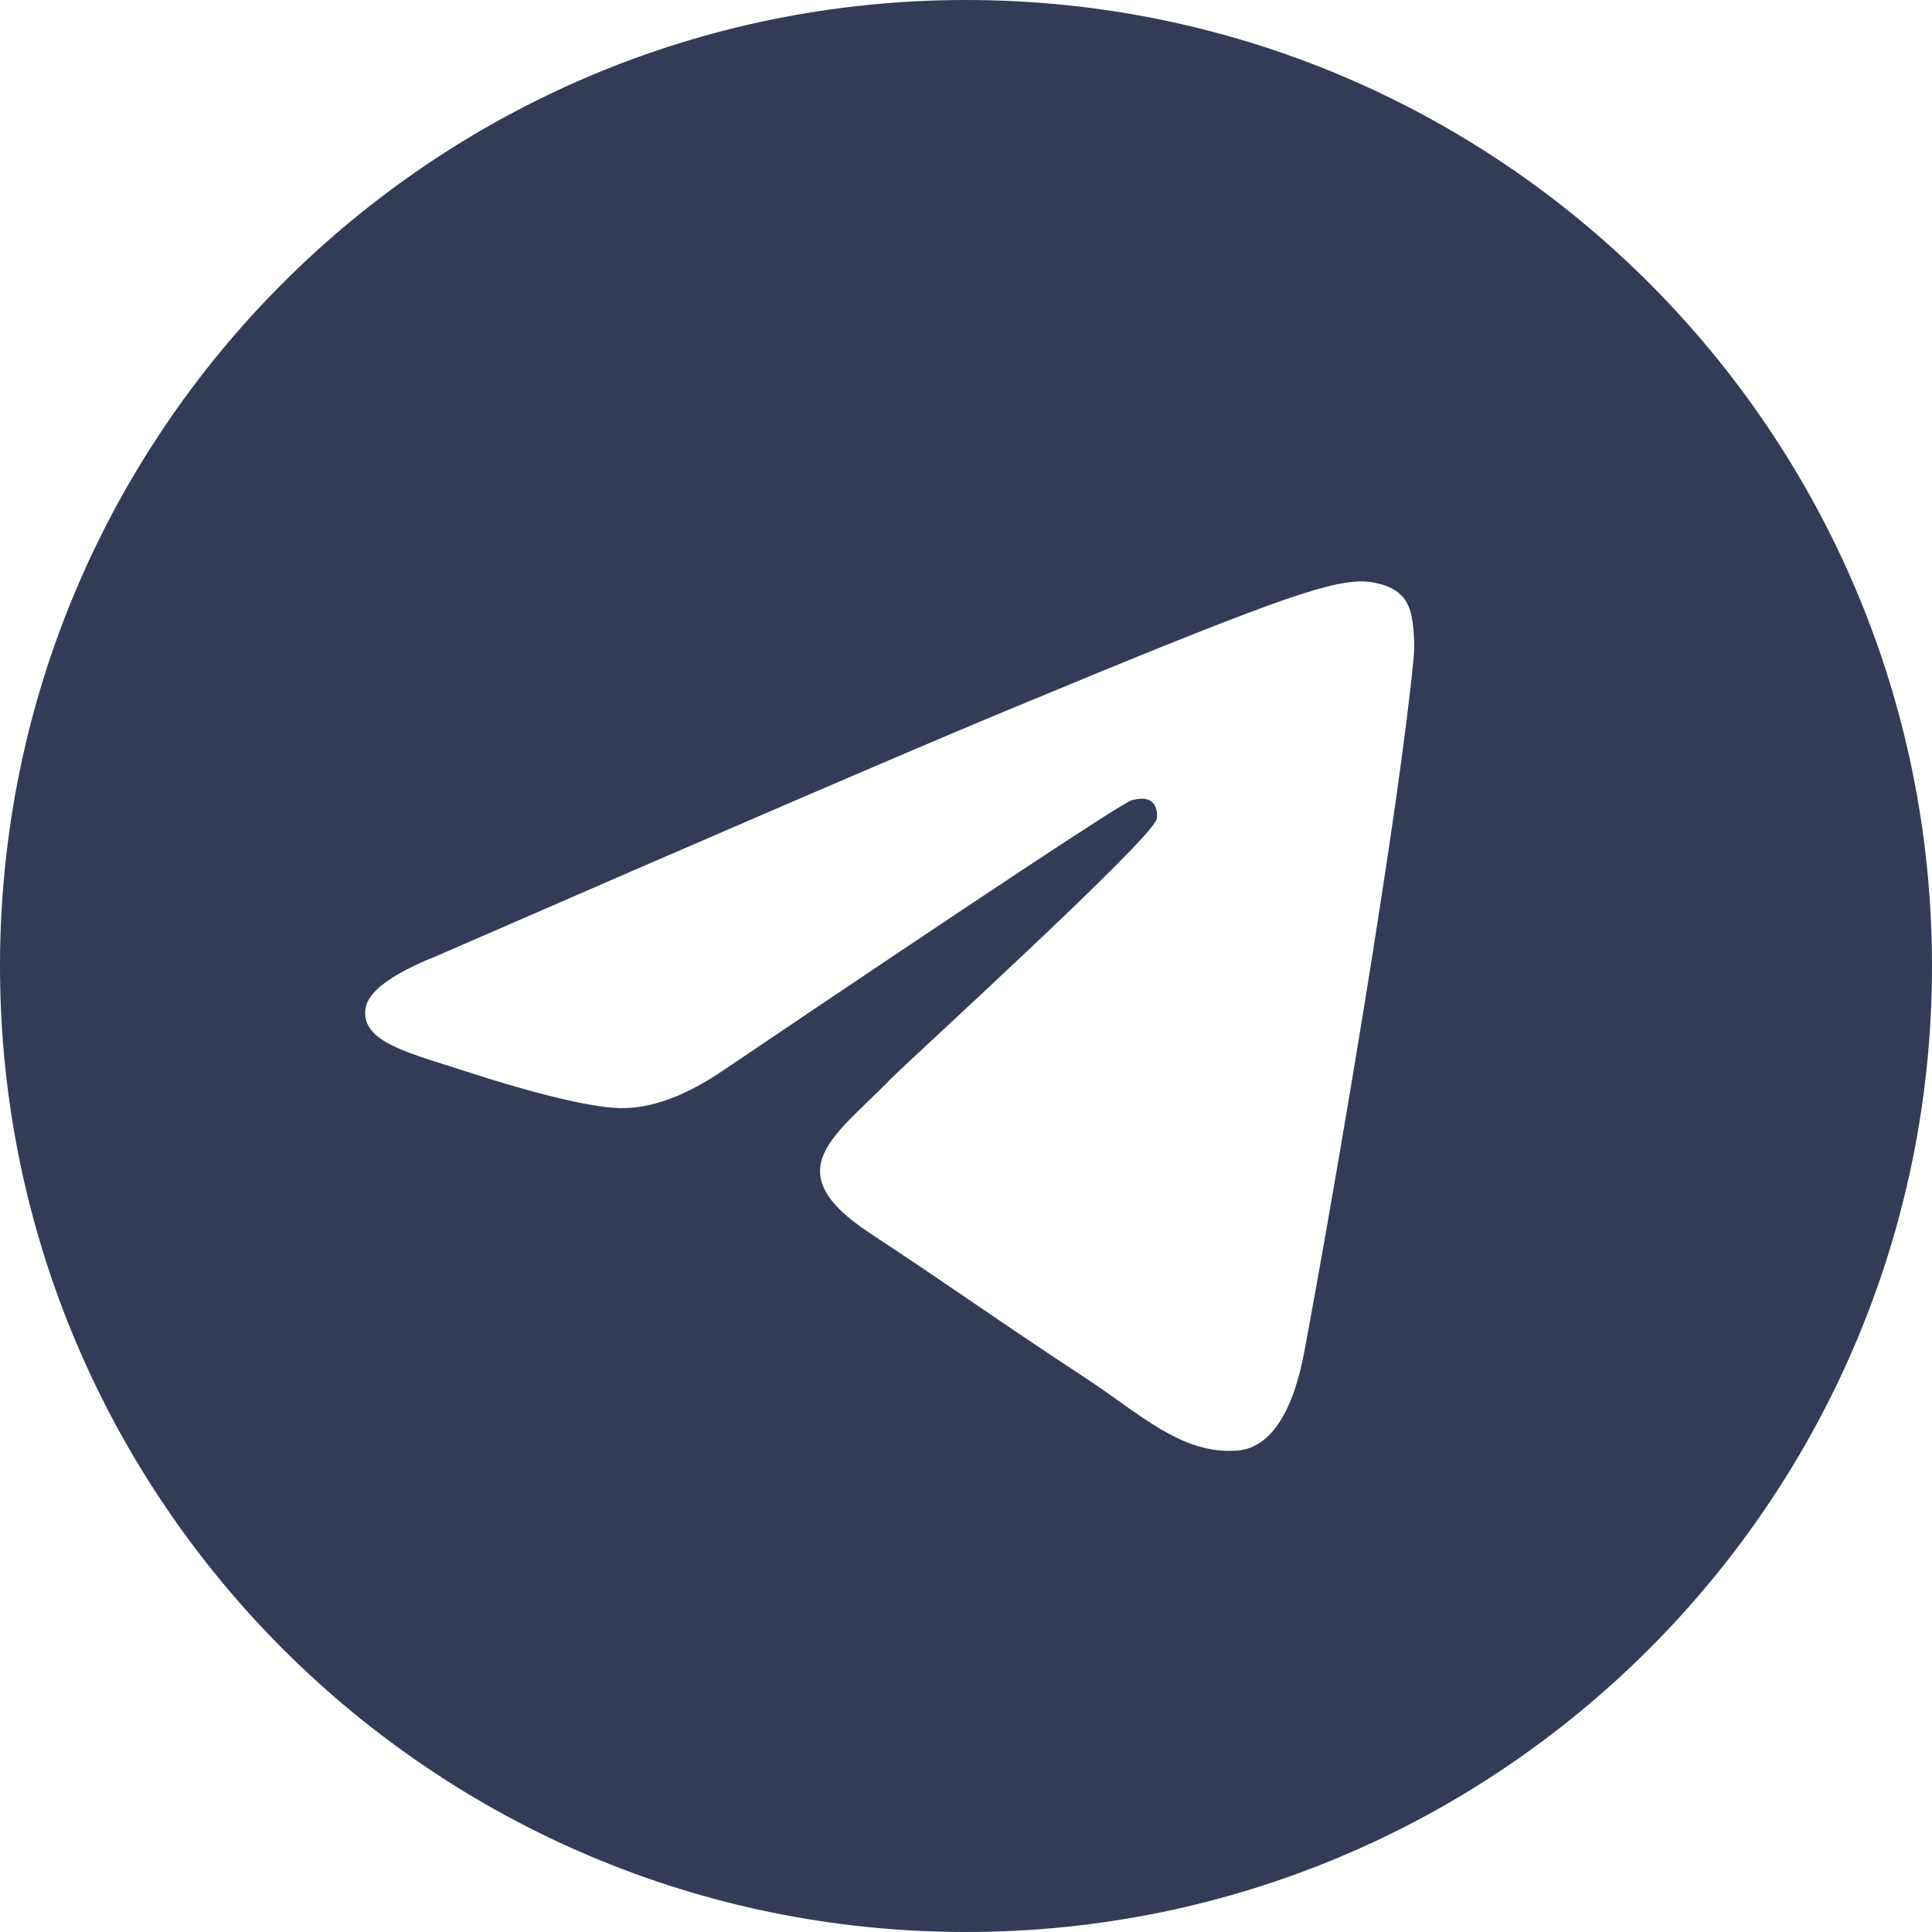 <svg width="16" height="16" viewBox="0 0 16 16" fill="none" xmlns="http://www.w3.org/2000/svg">
<path d="M8 0C12.418 0 16 3.582 16 8C16 12.418 12.418 16 8 16C3.582 16 0 12.418 0 8C0 3.582 3.582 0 8 0ZM11.271 4.815C10.97 4.821 10.507 4.982 8.287 5.905C7.509 6.229 5.953 6.899 3.621 7.915C3.242 8.066 3.044 8.213 3.026 8.357C2.992 8.634 3.39 8.72 3.891 8.883C4.299 9.016 4.848 9.17 5.134 9.177C5.393 9.182 5.683 9.076 6.002 8.856C8.179 7.387 9.304 6.643 9.376 6.626C9.426 6.615 9.495 6.601 9.542 6.643C9.589 6.684 9.584 6.763 9.579 6.784C9.536 6.955 7.496 8.811 7.375 8.937C6.925 9.404 6.413 9.691 7.202 10.211C7.886 10.661 8.283 10.949 8.987 11.41C9.437 11.705 9.79 12.054 10.255 12.012C10.469 11.992 10.69 11.792 10.802 11.192C11.067 9.776 11.588 6.705 11.708 5.44C11.719 5.33 11.705 5.187 11.694 5.125C11.684 5.063 11.662 4.975 11.581 4.909C11.485 4.831 11.337 4.814 11.271 4.815Z" fill="#333C57"/>
</svg>
